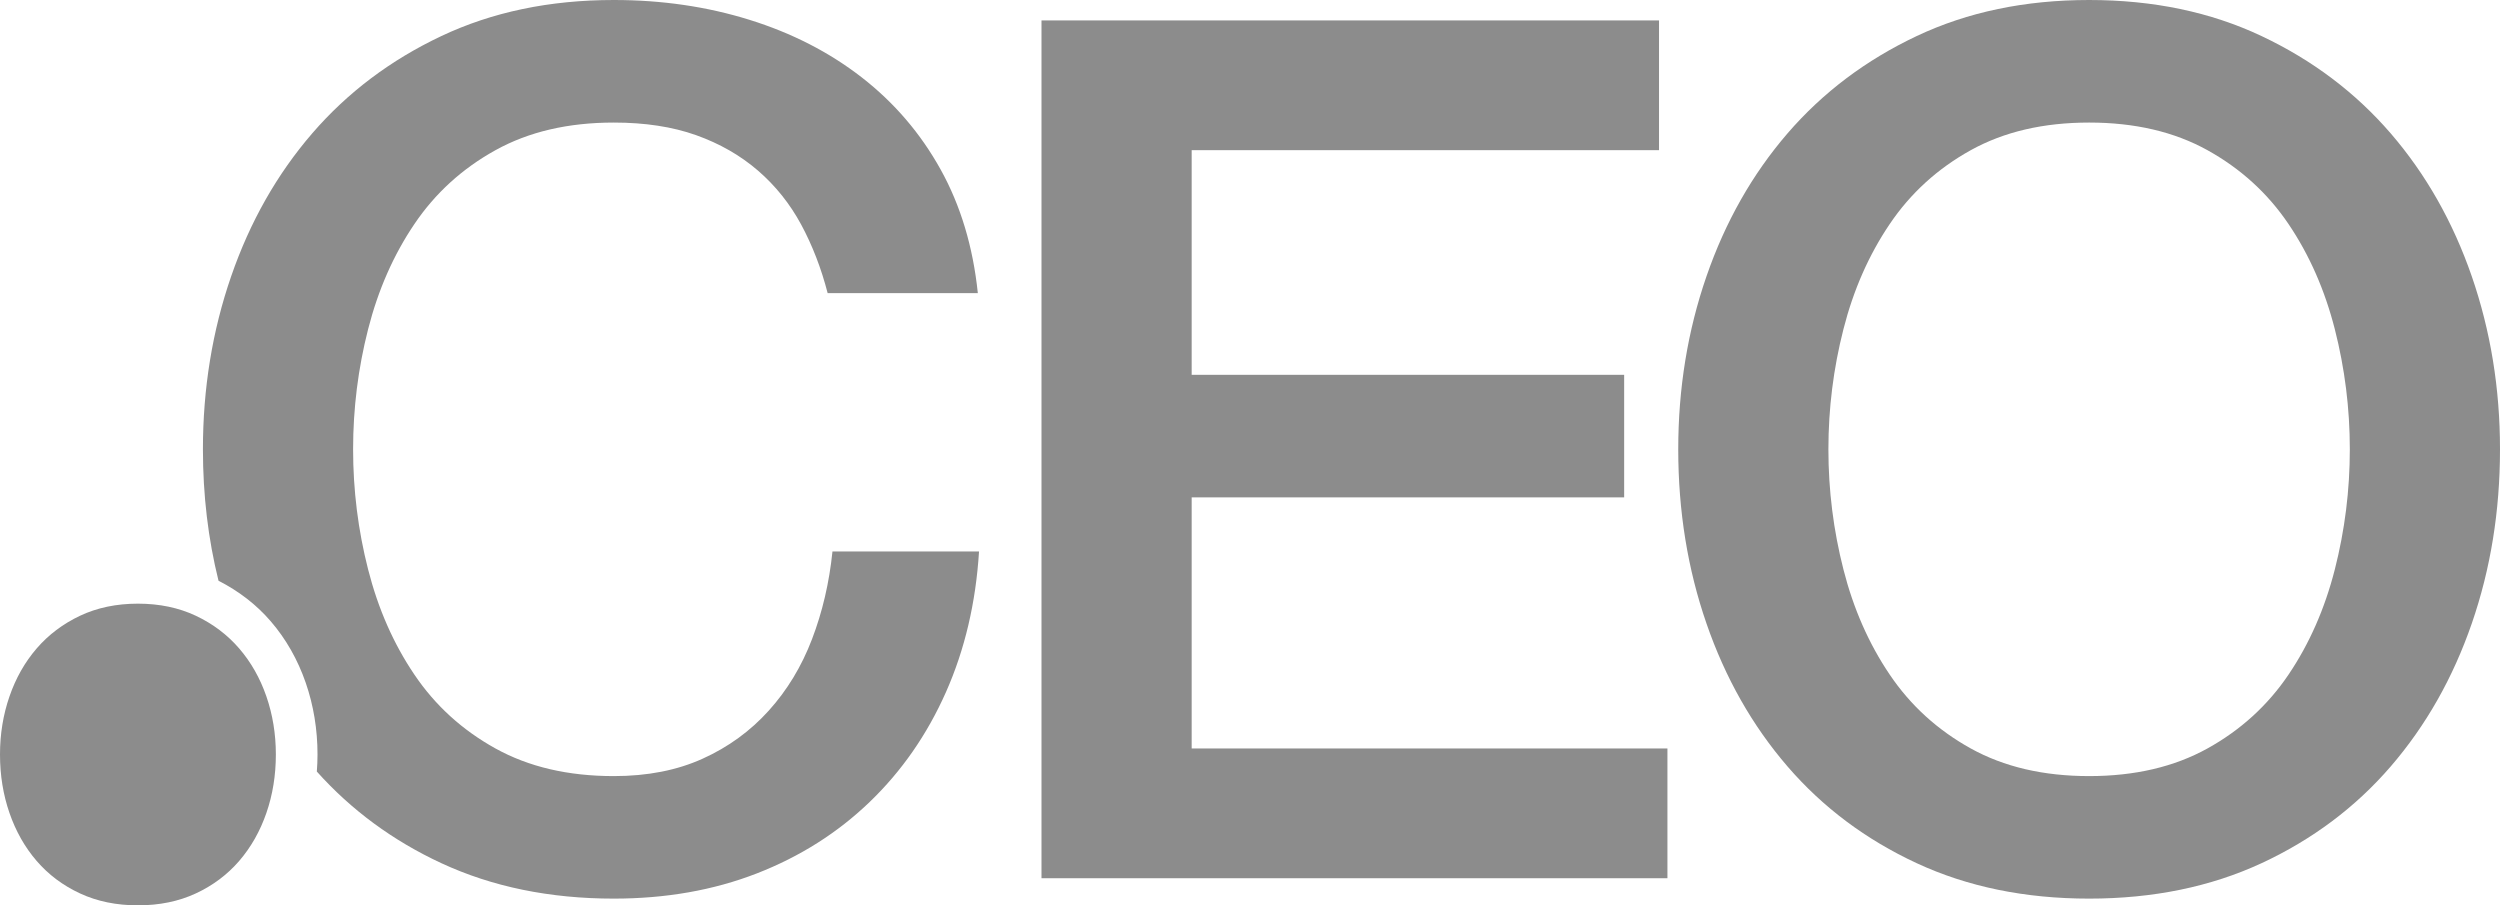 <?xml version="1.0" encoding="utf-8"?>
<!-- Generator: Adobe Illustrator 16.0.0, SVG Export Plug-In . SVG Version: 6.00 Build 0)  -->
<!DOCTYPE svg PUBLIC "-//W3C//DTD SVG 1.1//EN" "http://www.w3.org/Graphics/SVG/1.1/DTD/svg11.dtd">
<svg version="1.1" id="Layer_1" xmlns="http://www.w3.org/2000/svg" xmlns:xlink="http://www.w3.org/1999/xlink" x="0px" y="0px"
	 width="205.152px" height="74.293px" viewBox="0 0 205.152 74.293" enable-background="new 0 0 205.152 74.293"
	 xml:space="preserve">
<g>
	<polygon fill="#8C8C8C" points="97.789,40.815 133.28,40.815 133.28,30.758 97.789,30.758 97.789,12.323 136.141,12.323 
		136.141,1.676 85.466,1.676 85.466,72.068 136.831,72.068 136.831,61.42 97.789,61.42 	"/>
	<path fill="#8C8C8C" d="M202.836,22.675c-1.547-4.468-3.764-8.379-6.655-11.732c-2.893-3.352-6.427-6.014-10.598-7.985
		C181.406,0.986,176.692,0,171.435,0c-5.26,0-9.975,0.986-14.146,2.957c-4.176,1.972-7.709,4.634-10.601,7.985
		c-2.892,3.354-5.11,7.265-6.653,11.732c-1.546,4.47-2.317,9.203-2.317,14.197c0,5.062,0.771,9.828,2.317,14.294
		c1.543,4.471,3.762,8.381,6.653,11.734c2.892,3.352,6.425,5.998,10.601,7.936c4.172,1.936,8.887,2.906,14.146,2.906
		c5.258,0,9.972-0.971,14.148-2.906c4.171-1.938,7.705-4.584,10.598-7.936c2.892-3.354,5.108-7.264,6.655-11.734
		c1.543-4.467,2.316-9.232,2.316-14.294C205.152,31.877,204.379,27.145,202.836,22.675z M191.597,46.73
		c-0.823,3.221-2.088,6.098-3.797,8.627c-1.71,2.531-3.928,4.551-6.654,6.062c-2.728,1.512-5.965,2.268-9.711,2.268
		c-3.747,0-6.984-0.756-9.712-2.268s-4.944-3.531-6.652-6.062c-1.712-2.529-2.978-5.406-3.797-8.627
		c-0.822-3.22-1.234-6.507-1.234-9.859s0.412-6.637,1.234-9.857c0.819-3.221,2.085-6.096,3.797-8.627
		c1.708-2.53,3.925-4.551,6.652-6.063c2.728-1.512,5.965-2.267,9.712-2.267c3.746,0,6.983,0.755,9.711,2.267
		c2.727,1.513,4.944,3.533,6.654,6.063c1.709,2.531,2.974,5.406,3.797,8.627c0.82,3.221,1.232,6.506,1.232,9.857
		S192.417,43.51,191.597,46.73z"/>
	<path fill="#8C8C8C" d="M66.635,52.449c-0.853,2.236-2.036,4.189-3.549,5.865c-1.511,1.676-3.318,2.992-5.423,3.943
		c-2.102,0.955-4.535,1.43-7.295,1.43c-3.747,0-6.982-0.756-9.709-2.268c-2.73-1.512-4.947-3.531-6.654-6.062
		c-1.713-2.529-2.976-5.406-3.797-8.627c-0.822-3.22-1.232-6.507-1.232-9.859s0.41-6.637,1.232-9.857
		c0.821-3.221,2.084-6.096,3.797-8.627c1.707-2.53,3.924-4.551,6.654-6.063c2.727-1.512,5.962-2.267,9.709-2.267
		c2.565,0,4.815,0.344,6.753,1.033c1.94,0.692,3.633,1.661,5.079,2.909c1.445,1.25,2.627,2.728,3.549,4.437
		c0.92,1.71,1.643,3.584,2.169,5.62h12.324c-0.396-3.812-1.413-7.197-3.057-10.154c-1.643-2.959-3.797-5.473-6.457-7.543
		c-2.662-2.069-5.735-3.646-9.22-4.732C58.025,0.542,54.313,0,50.368,0c-5.258,0-9.973,0.986-14.146,2.957
		c-4.174,1.972-7.707,4.634-10.599,7.985c-2.894,3.354-5.112,7.265-6.654,11.732c-1.545,4.47-2.317,9.203-2.317,14.197
		c0,3.76,0.428,7.354,1.279,10.785c1.655,0.846,3.1,1.951,4.281,3.322c1.251,1.449,2.218,3.148,2.877,5.053
		c0.641,1.855,0.966,3.834,0.966,5.883c0,0.473-0.021,0.938-0.056,1.4c2.822,3.152,6.225,5.666,10.223,7.521
		c4.174,1.936,8.889,2.906,14.146,2.906c4.272,0,8.185-0.688,11.732-2.066c3.551-1.381,6.638-3.336,9.268-5.867
		c2.629-2.529,4.717-5.537,6.262-9.021c1.542-3.482,2.447-7.328,2.71-11.535H68.313C68.05,47.814,67.49,50.215,66.635,52.449z"/>
	<path fill="#8C8C8C" d="M19.626,53.211c-0.972-1.125-2.158-2.02-3.558-2.682c-1.403-0.66-2.984-0.992-4.749-0.992
		c-1.767,0-3.35,0.332-4.75,0.992c-1.401,0.662-2.588,1.557-3.559,2.682s-1.715,2.438-2.232,3.938C0.259,58.65,0,60.238,0,61.914
		c0,1.699,0.259,3.299,0.778,4.799c0.518,1.502,1.262,2.814,2.232,3.939s2.157,2.014,3.559,2.664c1.4,0.65,2.983,0.977,4.75,0.977
		c1.765,0,3.346-0.326,4.749-0.977c1.399-0.65,2.586-1.539,3.558-2.664c0.971-1.125,1.715-2.438,2.234-3.939
		c0.518-1.5,0.777-3.1,0.777-4.799c0-1.676-0.26-3.264-0.777-4.766C21.341,55.648,20.597,54.336,19.626,53.211z"/>
</g>
</svg>
